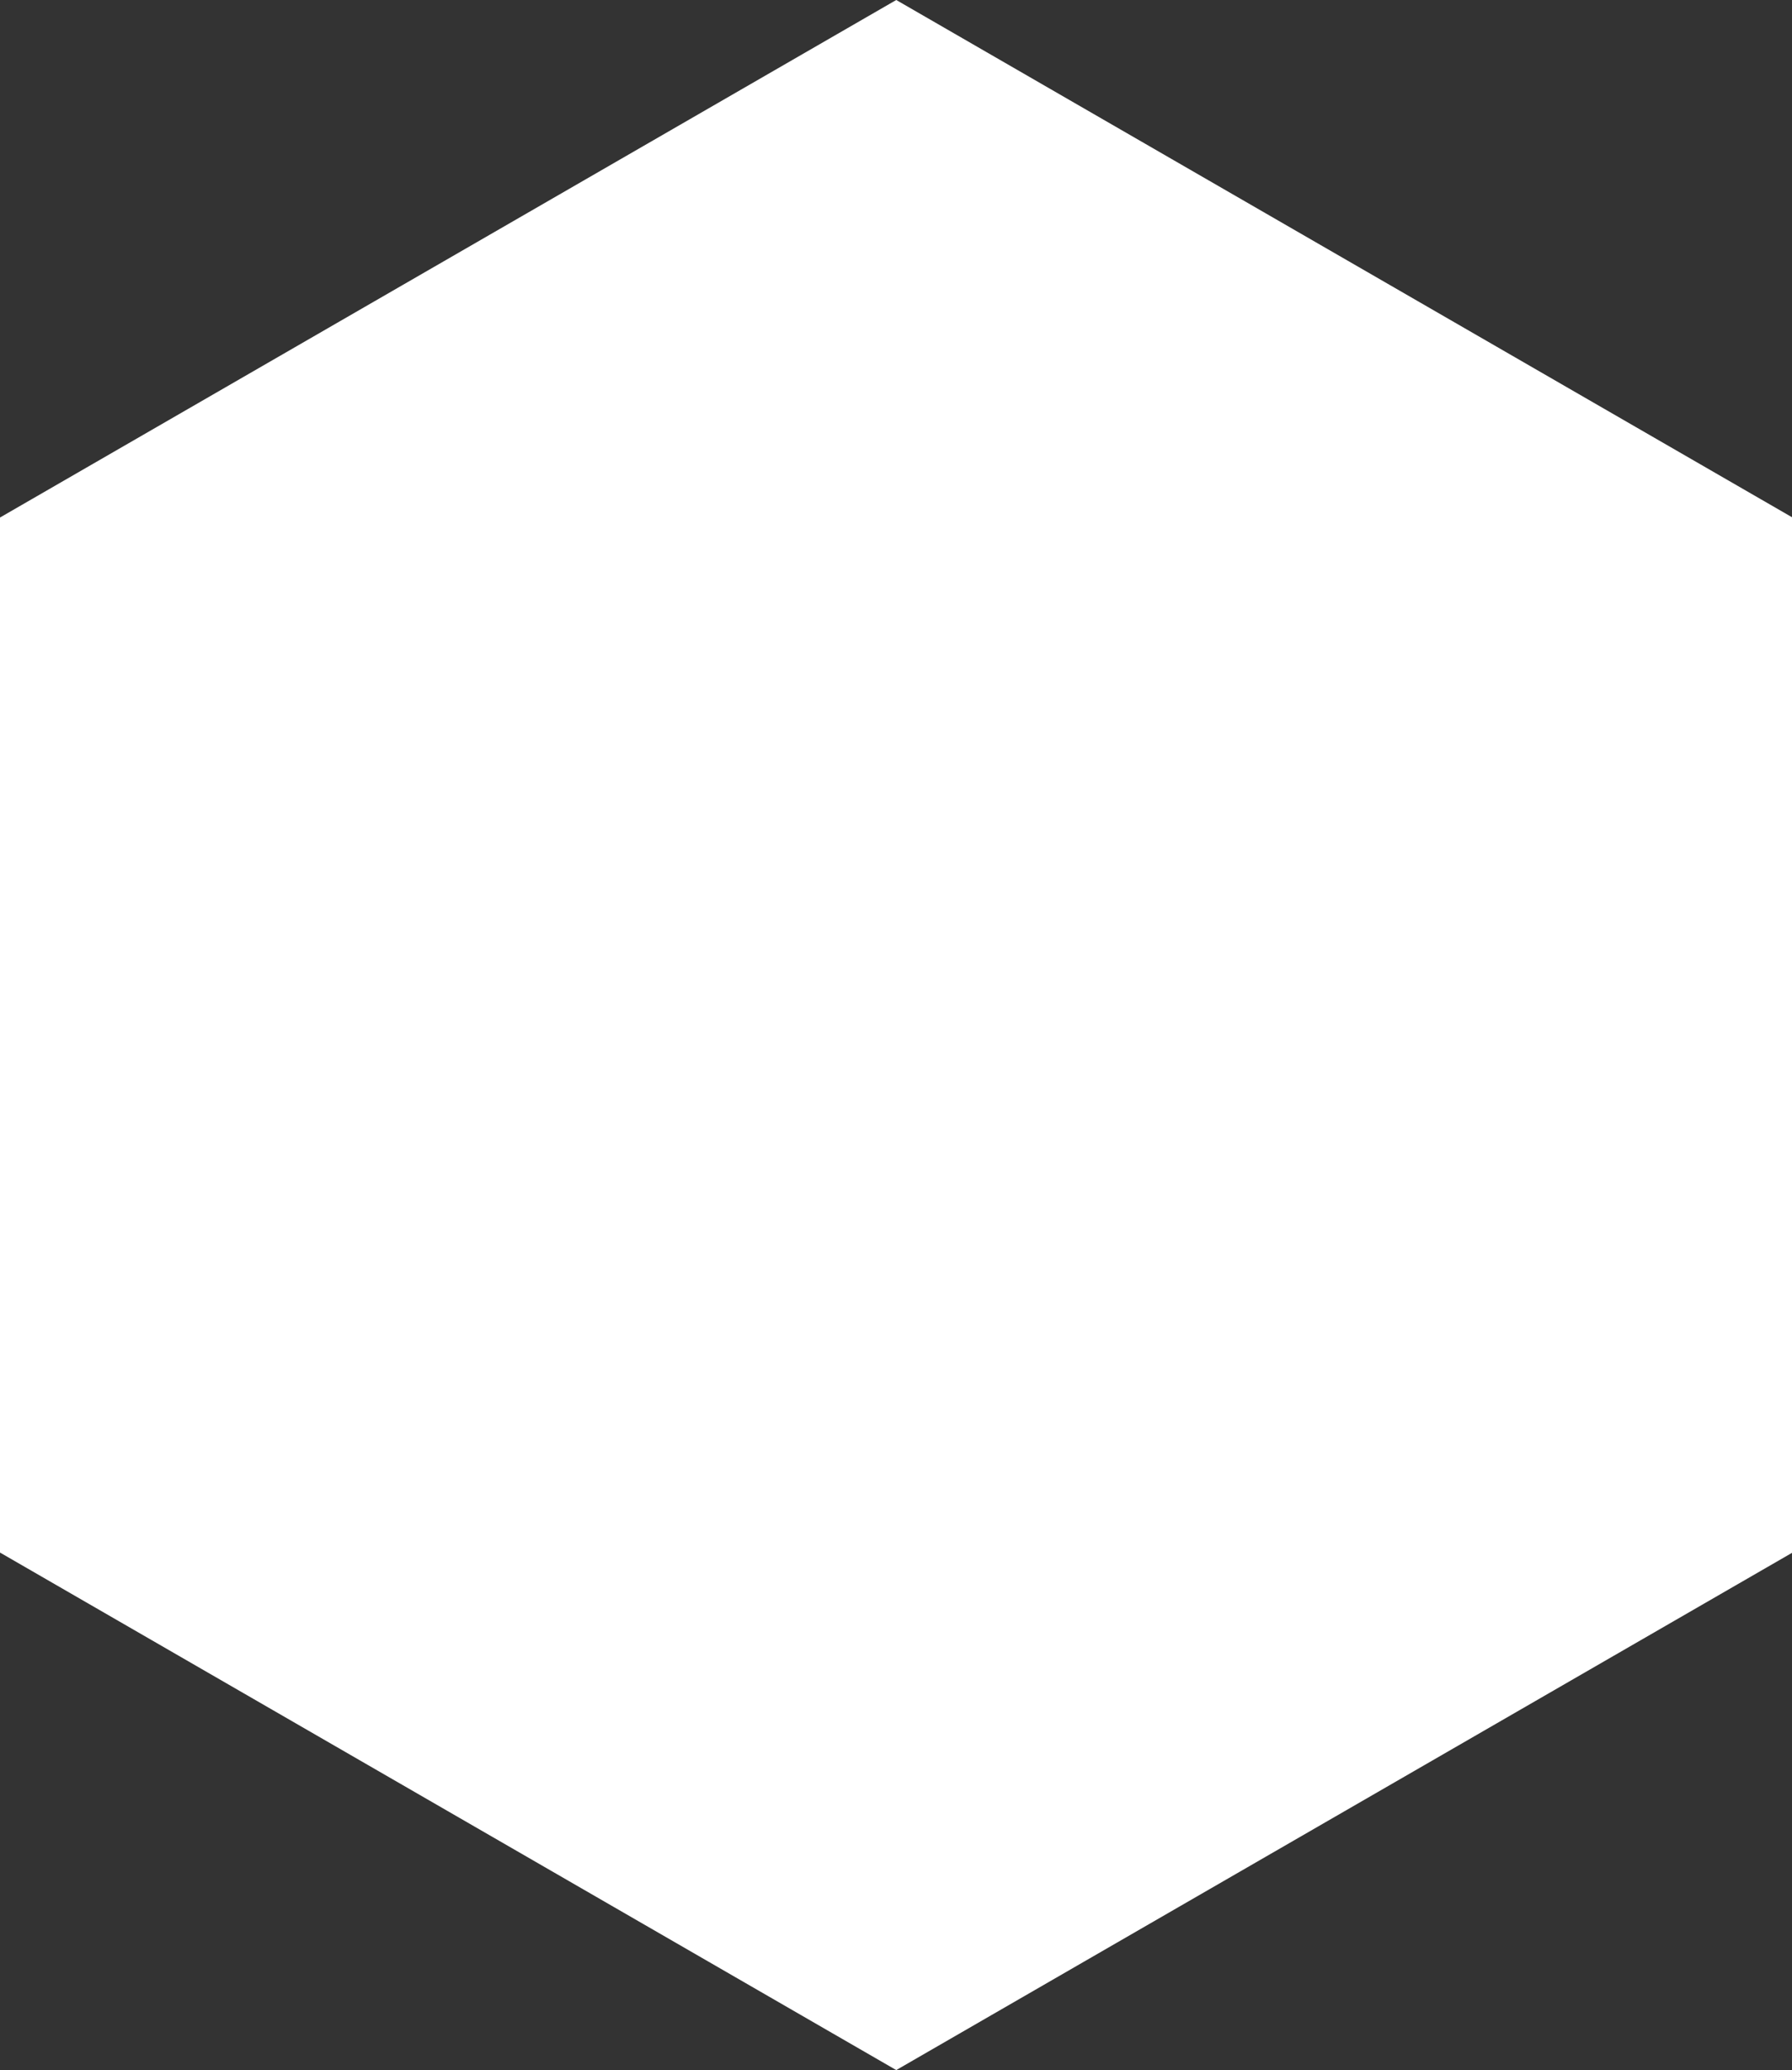 <?xml version="1.0" encoding="utf-8"?>
<!-- Generator: Adobe Illustrator 26.5.3, SVG Export Plug-In . SVG Version: 6.00 Build 0)  -->
<svg version="1.1" id="レイヤー_1" xmlns="http://www.w3.org/2000/svg" xmlns:xlink="http://www.w3.org/1999/xlink" x="0px"
	 y="0px" viewBox="0 0 362.3 418.4" style="enable-background:new 0 0 362.3 418.4;" xml:space="preserve">
<rect x="0" y="0" width="362.3" height="418.4" fill="#333333" stroke="none"/>
<style type="text/css">
	.st0{fill:#FFFFFF;}
</style>
<path id="パス_1_00000176042893789544833770000015568465850244902323_" class="st0" d="M0,104.6v209.2l181.2,104.6l181.2-104.6
	V104.6L181.2,0L0,104.6z"/>
</svg>
